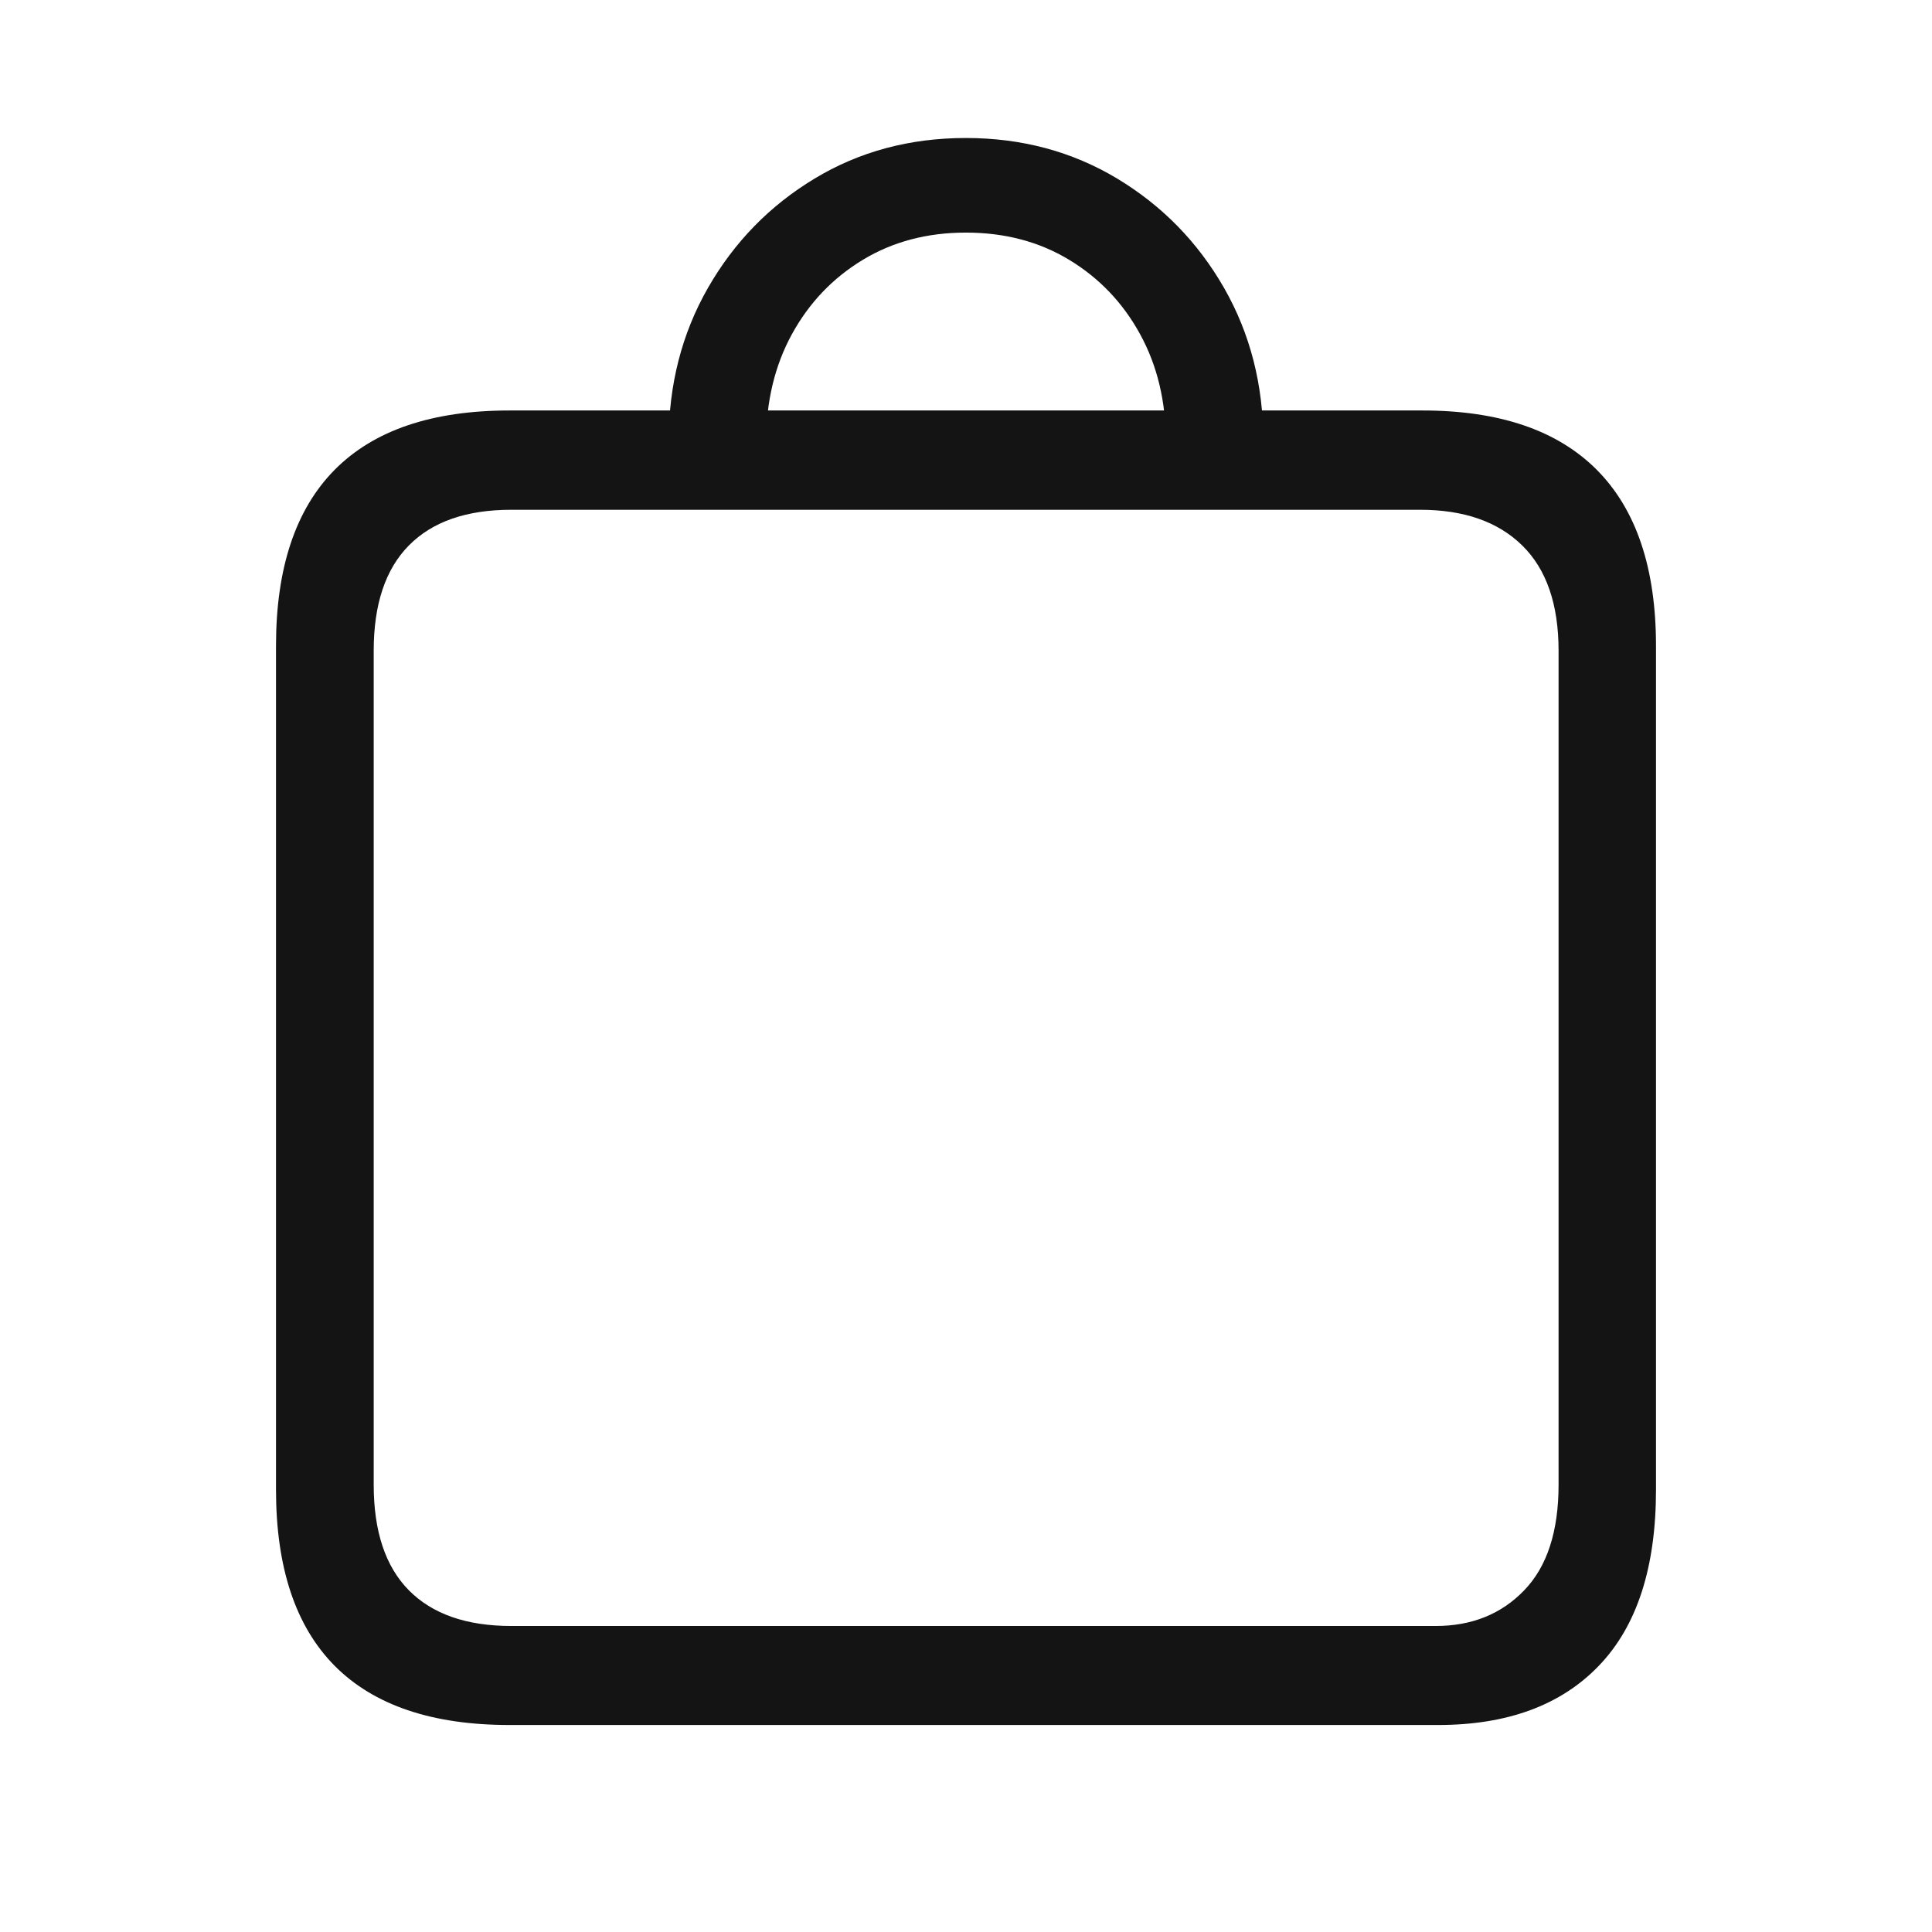 <svg width="28" height="28" viewBox="0 0 28 28" fill="none" xmlns="http://www.w3.org/2000/svg">
<path d="M7.384 25H20.841C21.846 25 22.624 24.713 23.174 24.139C23.725 23.565 24 22.715 24 21.589V9.36C24 8.237 23.715 7.387 23.145 6.812C22.574 6.237 21.732 5.949 20.616 5.949H7.384C6.263 5.949 5.419 6.235 4.851 6.808C4.284 7.381 4 8.232 4 9.36V21.589C4 22.72 4.284 23.571 4.851 24.143C5.419 24.714 6.263 25 7.384 25ZM7.411 23.565C6.761 23.565 6.266 23.392 5.926 23.048C5.586 22.704 5.416 22.194 5.416 21.517V9.431C5.416 8.758 5.586 8.249 5.926 7.905C6.266 7.56 6.761 7.388 7.411 7.388H20.581C21.216 7.388 21.709 7.56 22.061 7.905C22.412 8.249 22.588 8.758 22.588 9.431V21.517C22.588 22.194 22.422 22.704 22.09 23.048C21.759 23.392 21.331 23.565 20.807 23.565H7.411ZM9.691 6.397L11.103 6.405C11.103 5.82 11.228 5.3 11.476 4.845C11.726 4.389 12.068 4.03 12.504 3.766C12.94 3.502 13.438 3.371 13.998 3.371C14.561 3.371 15.06 3.502 15.496 3.766C15.932 4.03 16.275 4.389 16.524 4.845C16.773 5.3 16.897 5.82 16.897 6.405L18.309 6.397C18.309 5.577 18.119 4.835 17.739 4.171C17.358 3.507 16.842 2.98 16.191 2.588C15.539 2.196 14.808 2 13.998 2C13.186 2 12.455 2.196 11.806 2.588C11.156 2.98 10.642 3.507 10.261 4.171C9.881 4.835 9.691 5.577 9.691 6.397Z" fill="#141414"/>
</svg>
